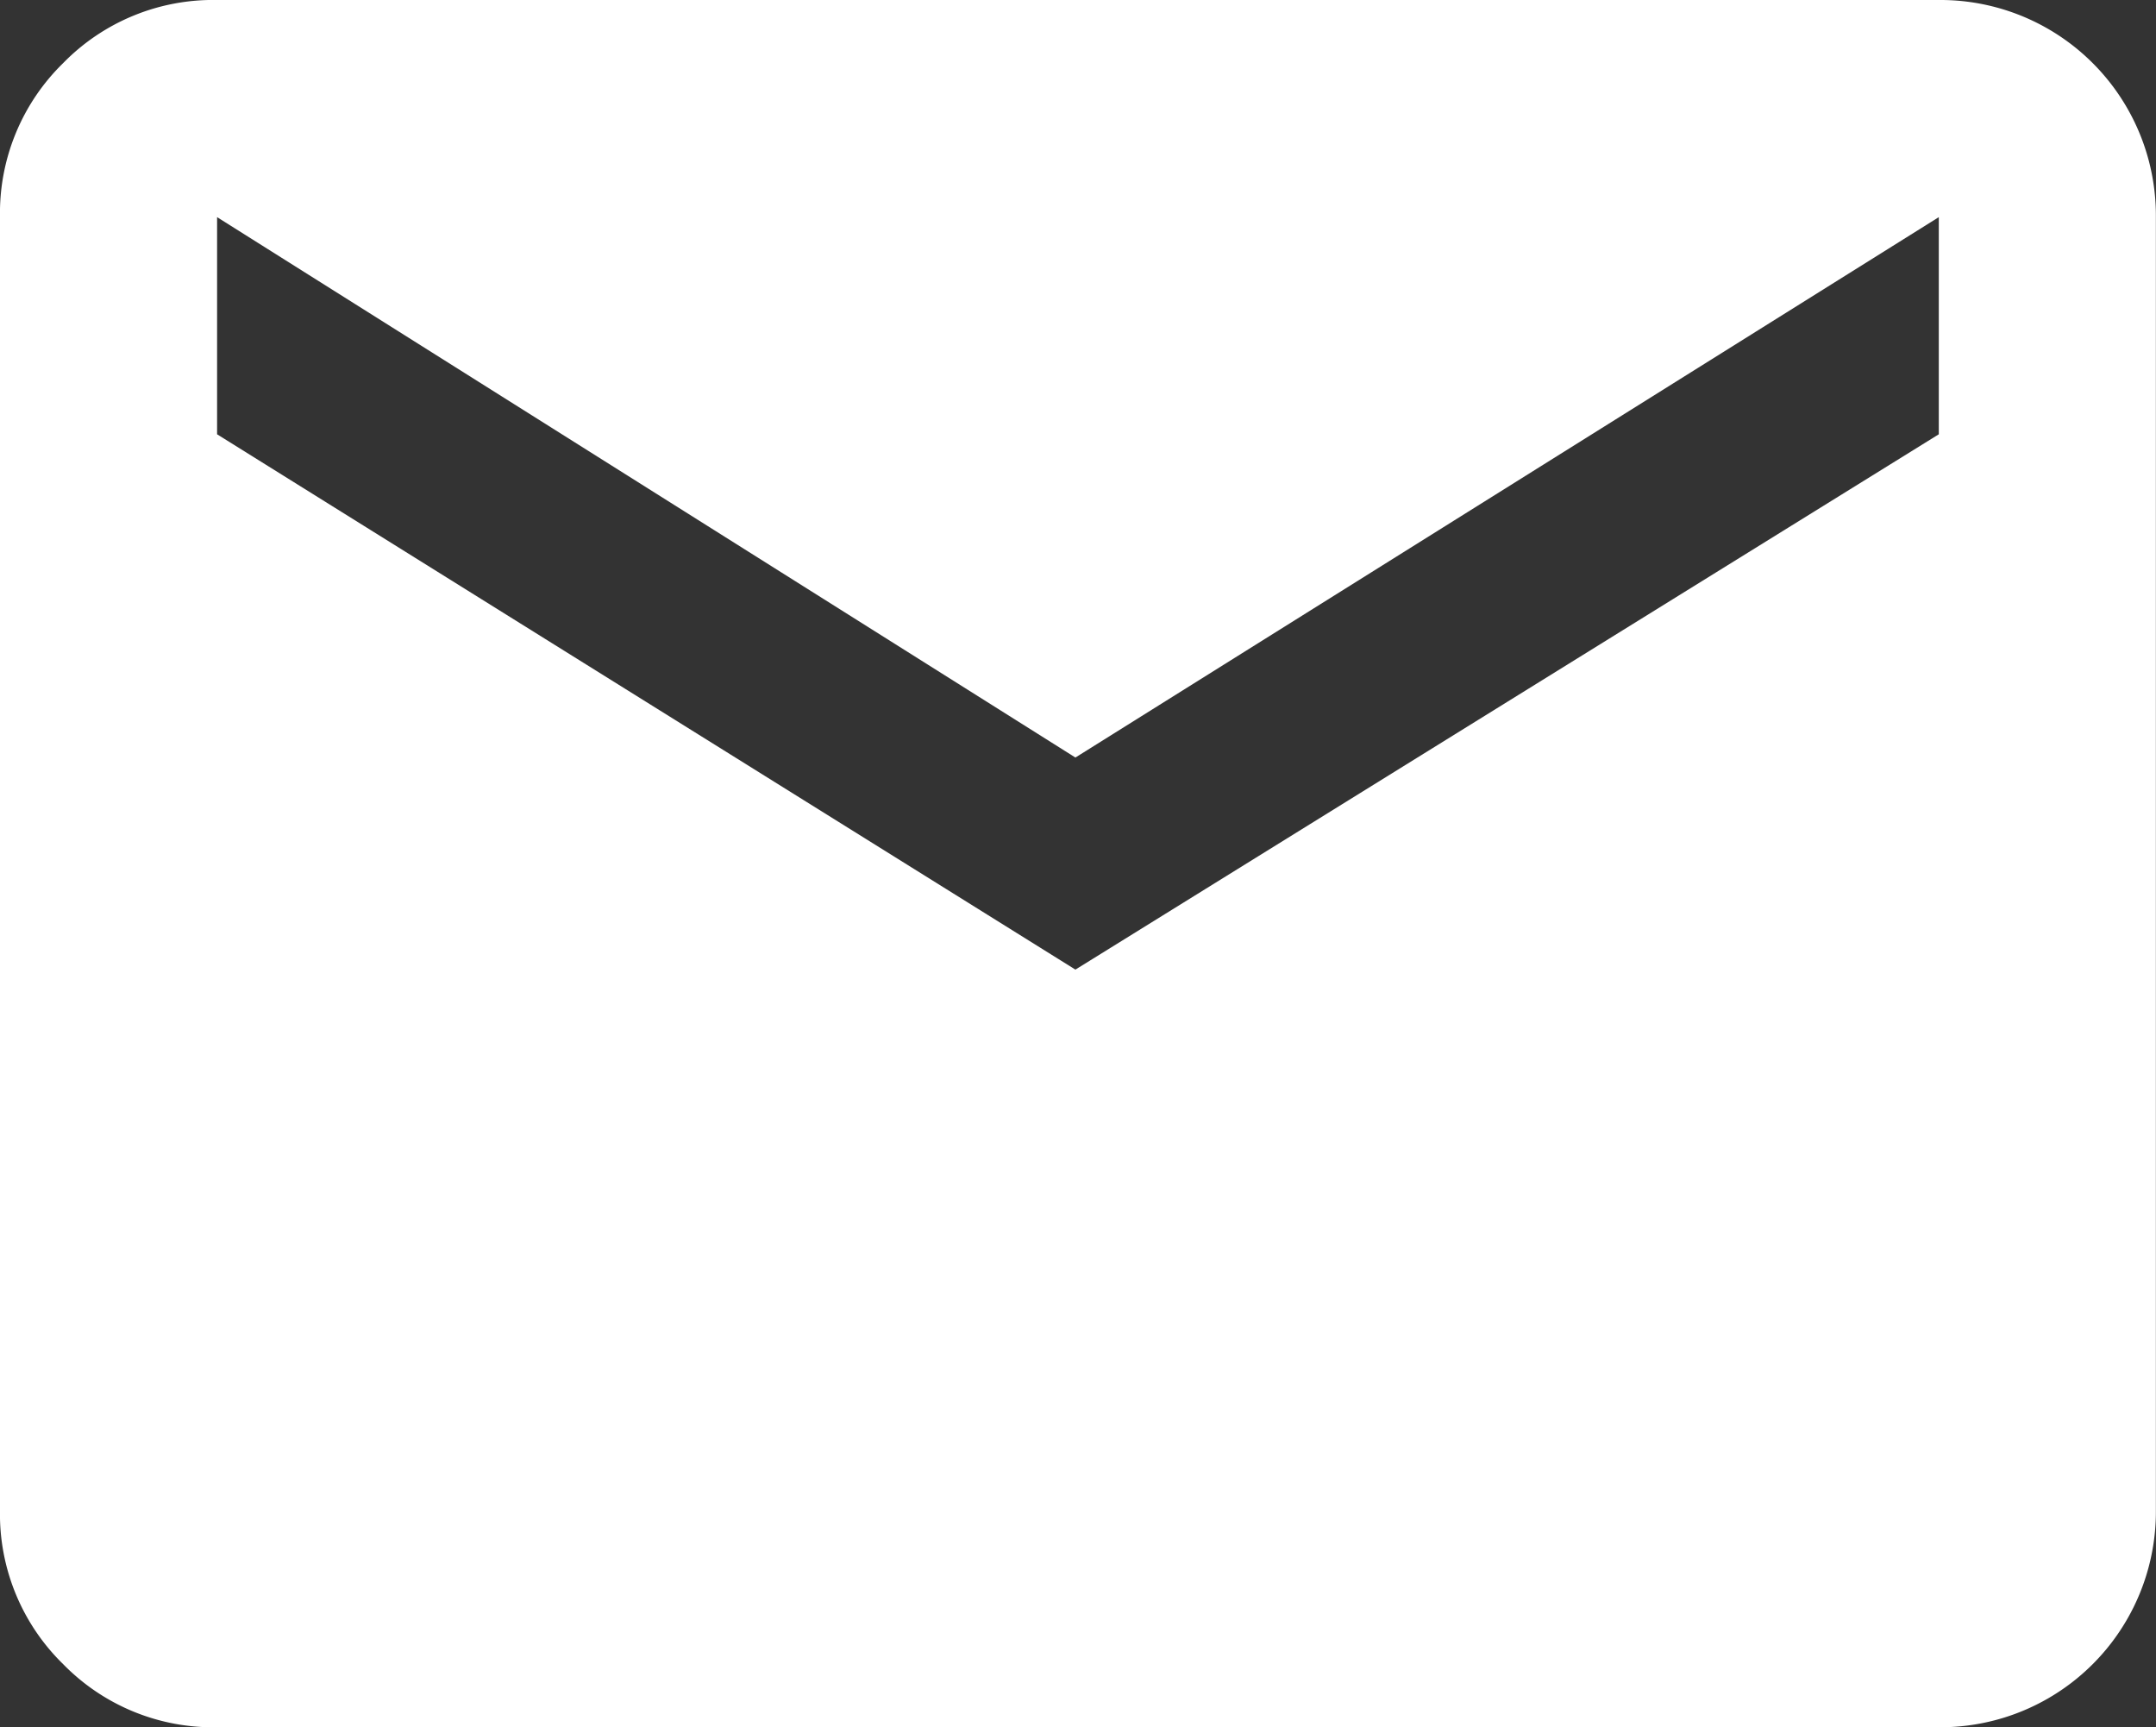 <svg xmlns="http://www.w3.org/2000/svg" width="18.274" height="14.636" viewBox="0 0 18.274 14.636">
  <rect x="0" y="0" width="18.274" height="14.636" fill="#333333" stroke="none"/>
  <g id="email" transform="translate(0 -9.24)">
    <path id="Path_7198" data-name="Path 7198" d="M16.433,9.24a1.827,1.827,0,0,1,1.84,1.84V22.036a1.827,1.827,0,0,1-1.84,1.84H1.84a1.776,1.776,0,0,1-1.305-.535A1.776,1.776,0,0,1,0,22.036V11.08A1.776,1.776,0,0,1,.535,9.775,1.776,1.776,0,0,1,1.84,9.24Zm0,3.68V11.08L9.115,15.659,1.84,11.08v1.84l7.275,4.536Z" fill="#fff"/>
  </g>
</svg>

